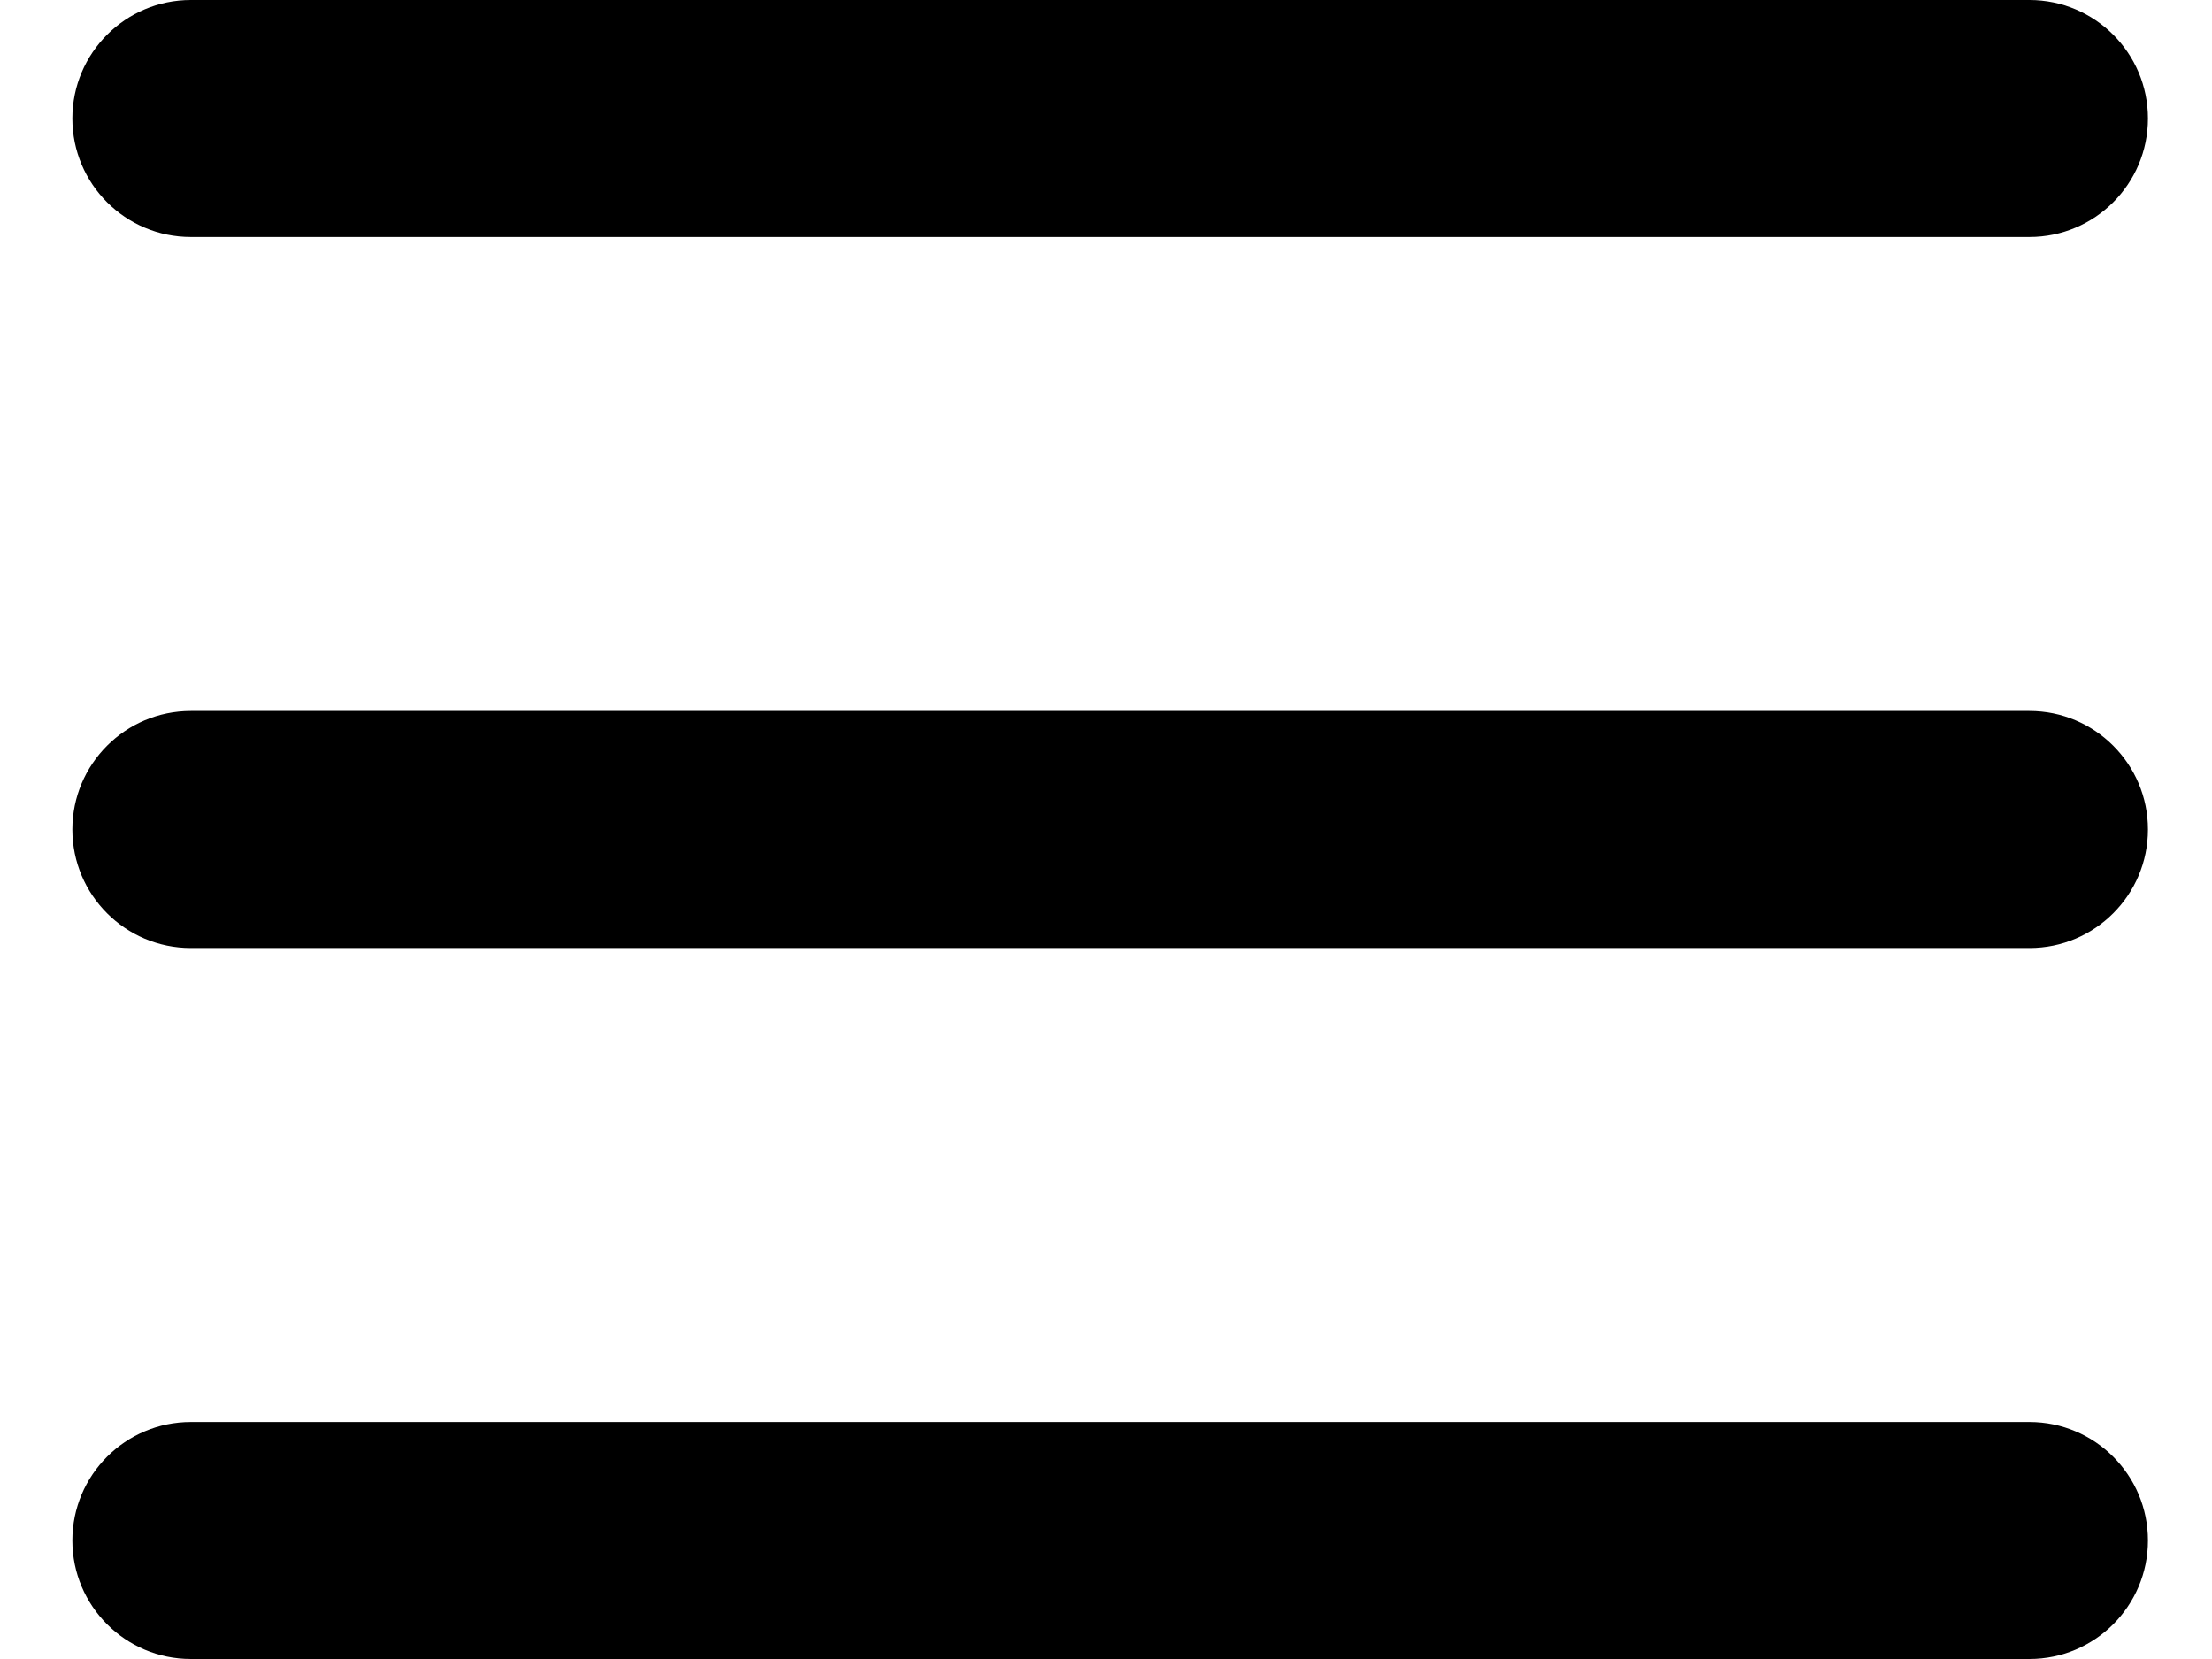 <svg xmlns="http://www.w3.org/2000/svg" viewBox="0 0 28 21" x="0px" y="0px" width="28px" height="21px"><g fill="none" fill-rule="evenodd"><path d="m2.416 3h23.273c.828 0 1.5-.672 1.5-1.5 0-.828-.672-1.5-1.5-1.5h-23.273c-.828 0-1.5.672-1.5 1.5 0 .828.672 1.5 1.5 1.5m0 9h23.273c.828 0 1.5-.672 1.5-1.5 0-.828-.672-1.5-1.5-1.5h-23.273c-.828 0-1.5.672-1.5 1.5 0 .828.672 1.5 1.5 1.5m0 9h23.273c.828 0 1.5-.672 1.5-1.5 0-.828-.672-1.5-1.5-1.5h-23.273c-.828 0-1.5.672-1.5 1.5 0 .828.672 1.5 1.5 1.5" fill="#000"/></g></svg>